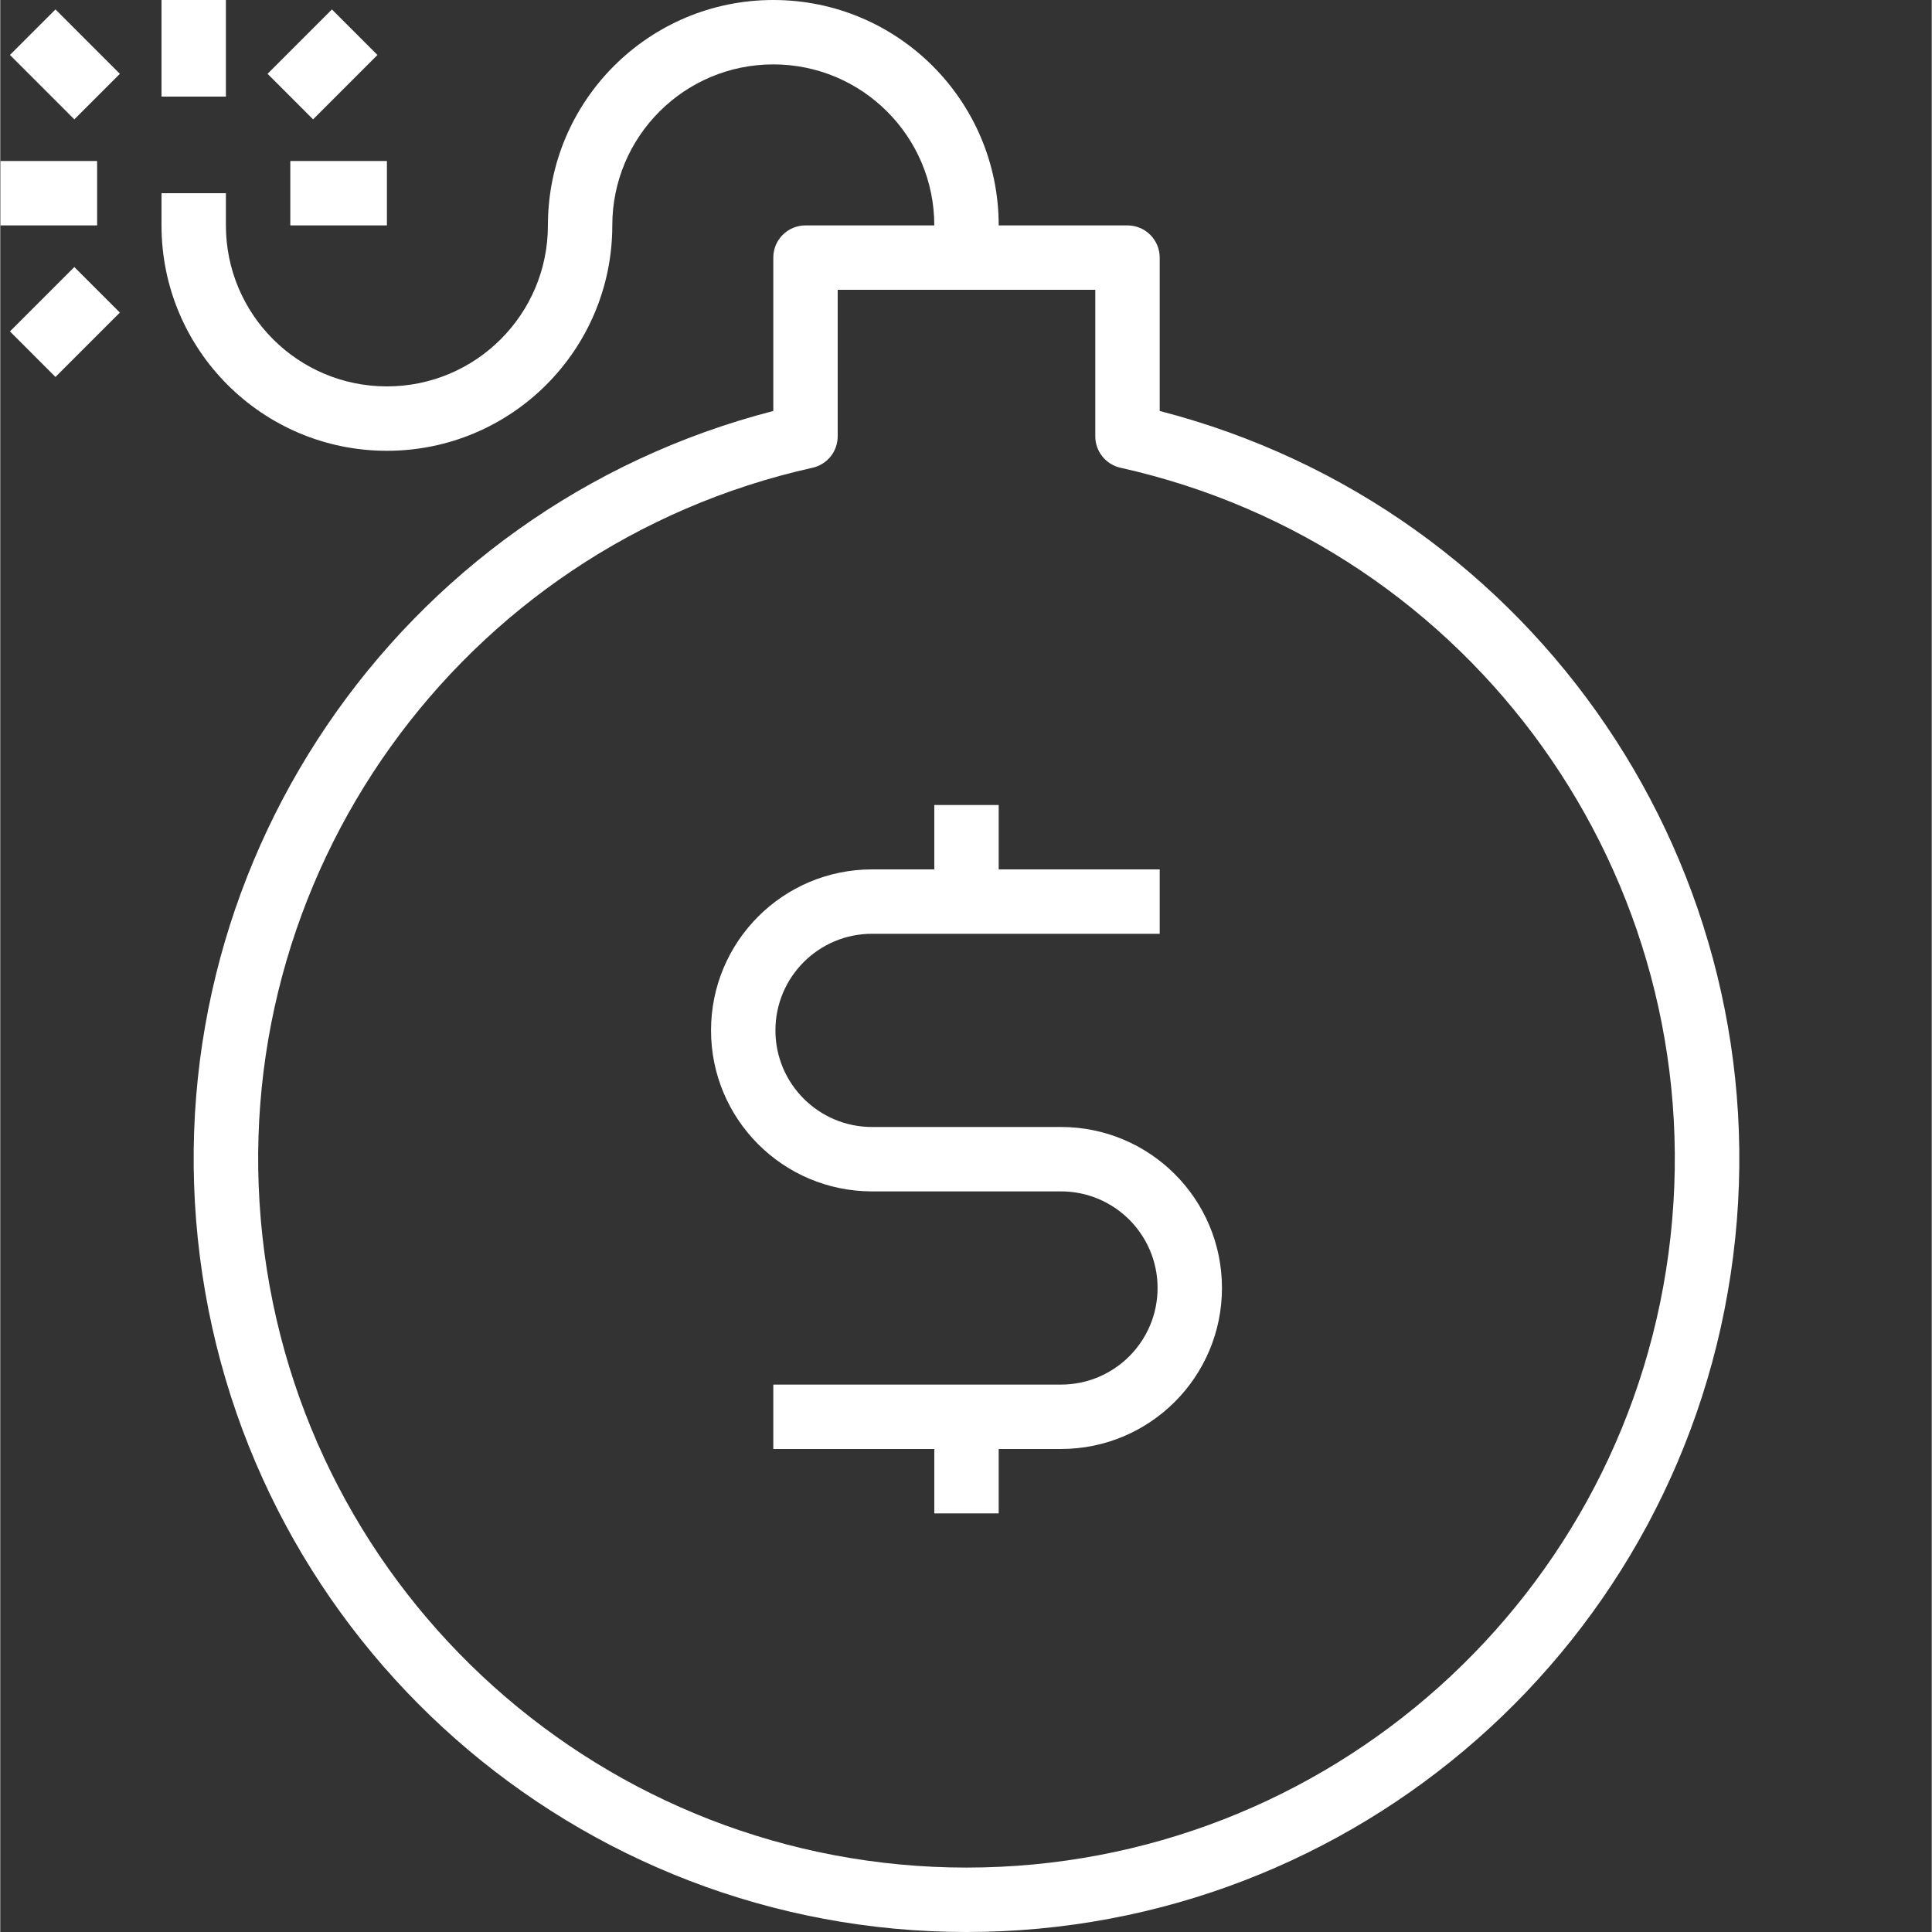 <svg xmlns="http://www.w3.org/2000/svg" xmlns:xlink="http://www.w3.org/1999/xlink" xmlns:svgjs="http://svgjs.com/svgjs" width="512" height="512" x="0" y="0" viewBox="0 0 936 936.248" style="enable-background:new 0 0 512 512" xml:space="preserve" class=""><rect x="0" y="0" width="936" height="936.248" fill="#333333" stroke="none"/><g>
<g xmlns="http://www.w3.org/2000/svg" id="surface1">
<path d="M 561.867 199.16 L 561.867 124.832 C 561.867 116.211 554.879 109.23 546.262 109.23 L 483.844 109.23 C 483.844 48.895 434.949 0 374.617 0 C 314.289 0 265.391 48.895 265.391 109.23 C 265.391 152.316 230.457 187.246 187.371 187.246 C 144.281 187.246 109.348 152.316 109.348 109.23 L 109.348 93.625 L 78.141 93.625 L 78.141 109.23 C 78.141 169.559 127.043 218.453 187.371 218.453 C 247.699 218.453 296.598 169.559 296.598 109.23 C 296.598 66.141 331.527 31.207 374.617 31.207 C 417.707 31.207 452.637 66.141 452.637 109.23 L 390.219 109.23 C 381.602 109.23 374.617 116.211 374.617 124.832 L 374.617 199.16 C 192.027 246.297 72.965 421.859 96.734 608.945 C 120.5 796.02 279.66 936.25 468.242 936.25 C 656.824 936.25 815.984 796.02 839.746 608.945 C 863.516 421.859 744.453 246.297 561.867 199.16 Z M 468.242 905.031 C 293.199 905 146.215 773.281 127.062 599.285 C 107.926 425.293 222.758 264.77 393.605 226.676 C 400.742 225.09 405.824 218.762 405.824 211.445 L 405.824 140.438 L 530.656 140.438 L 530.656 211.445 C 530.656 218.762 535.738 225.09 542.879 226.676 C 713.723 264.77 828.559 425.293 809.418 599.285 C 790.273 773.281 643.285 905 468.242 905.031 Z M 468.242 905.031 " style="" fill="#ffffff" data-original="#000000" class=""></path>
<path d="M 78.141 0 L 109.348 0 L 109.348 46.812 L 78.141 46.812 Z M 78.141 0 " style="" fill="#ffffff" data-original="#000000" class=""></path>
<path d="M 0.125 78.02 L 46.938 78.02 L 46.938 109.23 L 0.125 109.23 Z M 0.125 78.02 " style="" fill="#ffffff" data-original="#000000" class=""></path>
<path d="M 140.559 78.02 L 187.371 78.02 L 187.371 109.23 L 140.559 109.23 Z M 140.559 78.02 " style="" fill="#ffffff" data-original="#000000" class=""></path>
<path d="M 4.691 26.633 L 26.758 4.57 L 57.969 35.777 L 35.898 57.844 Z M 4.691 26.633 " style="" fill="#ffffff" data-original="#000000" class=""></path>
<path d="M 129.527 35.777 L 160.727 4.57 L 182.789 26.645 L 151.594 57.844 Z M 129.527 35.777 " style="" fill="#ffffff" data-original="#000000" class=""></path>
<path d="M 4.691 160.605 L 35.898 129.402 L 57.961 151.469 L 26.758 182.676 Z M 4.691 160.605 " style="" fill="#ffffff" data-original="#000000" class=""></path>
<path d="M 514.023 546.137 L 422.461 546.137 C 396.609 546.137 375.648 525.176 375.648 499.324 C 375.648 473.477 396.609 452.512 422.461 452.512 L 561.867 452.512 L 561.867 421.309 L 483.844 421.309 L 483.844 390.102 L 452.637 390.102 L 452.637 421.309 L 422.461 421.309 C 379.371 421.309 344.441 456.238 344.441 499.324 C 344.441 542.414 379.371 577.348 422.461 577.348 L 514.023 577.348 C 539.879 577.348 560.836 598.309 560.836 624.16 C 560.836 650.008 539.879 670.973 514.023 670.973 L 374.617 670.973 L 374.617 702.18 L 452.637 702.18 L 452.637 733.387 L 483.844 733.387 L 483.844 702.18 L 514.023 702.18 C 557.113 702.18 592.039 667.246 592.039 624.16 C 592.039 581.07 557.113 546.137 514.023 546.137 Z M 514.023 546.137 " style="" fill="#ffffff" data-original="#000000" class=""></path>
</g>
</g></svg>